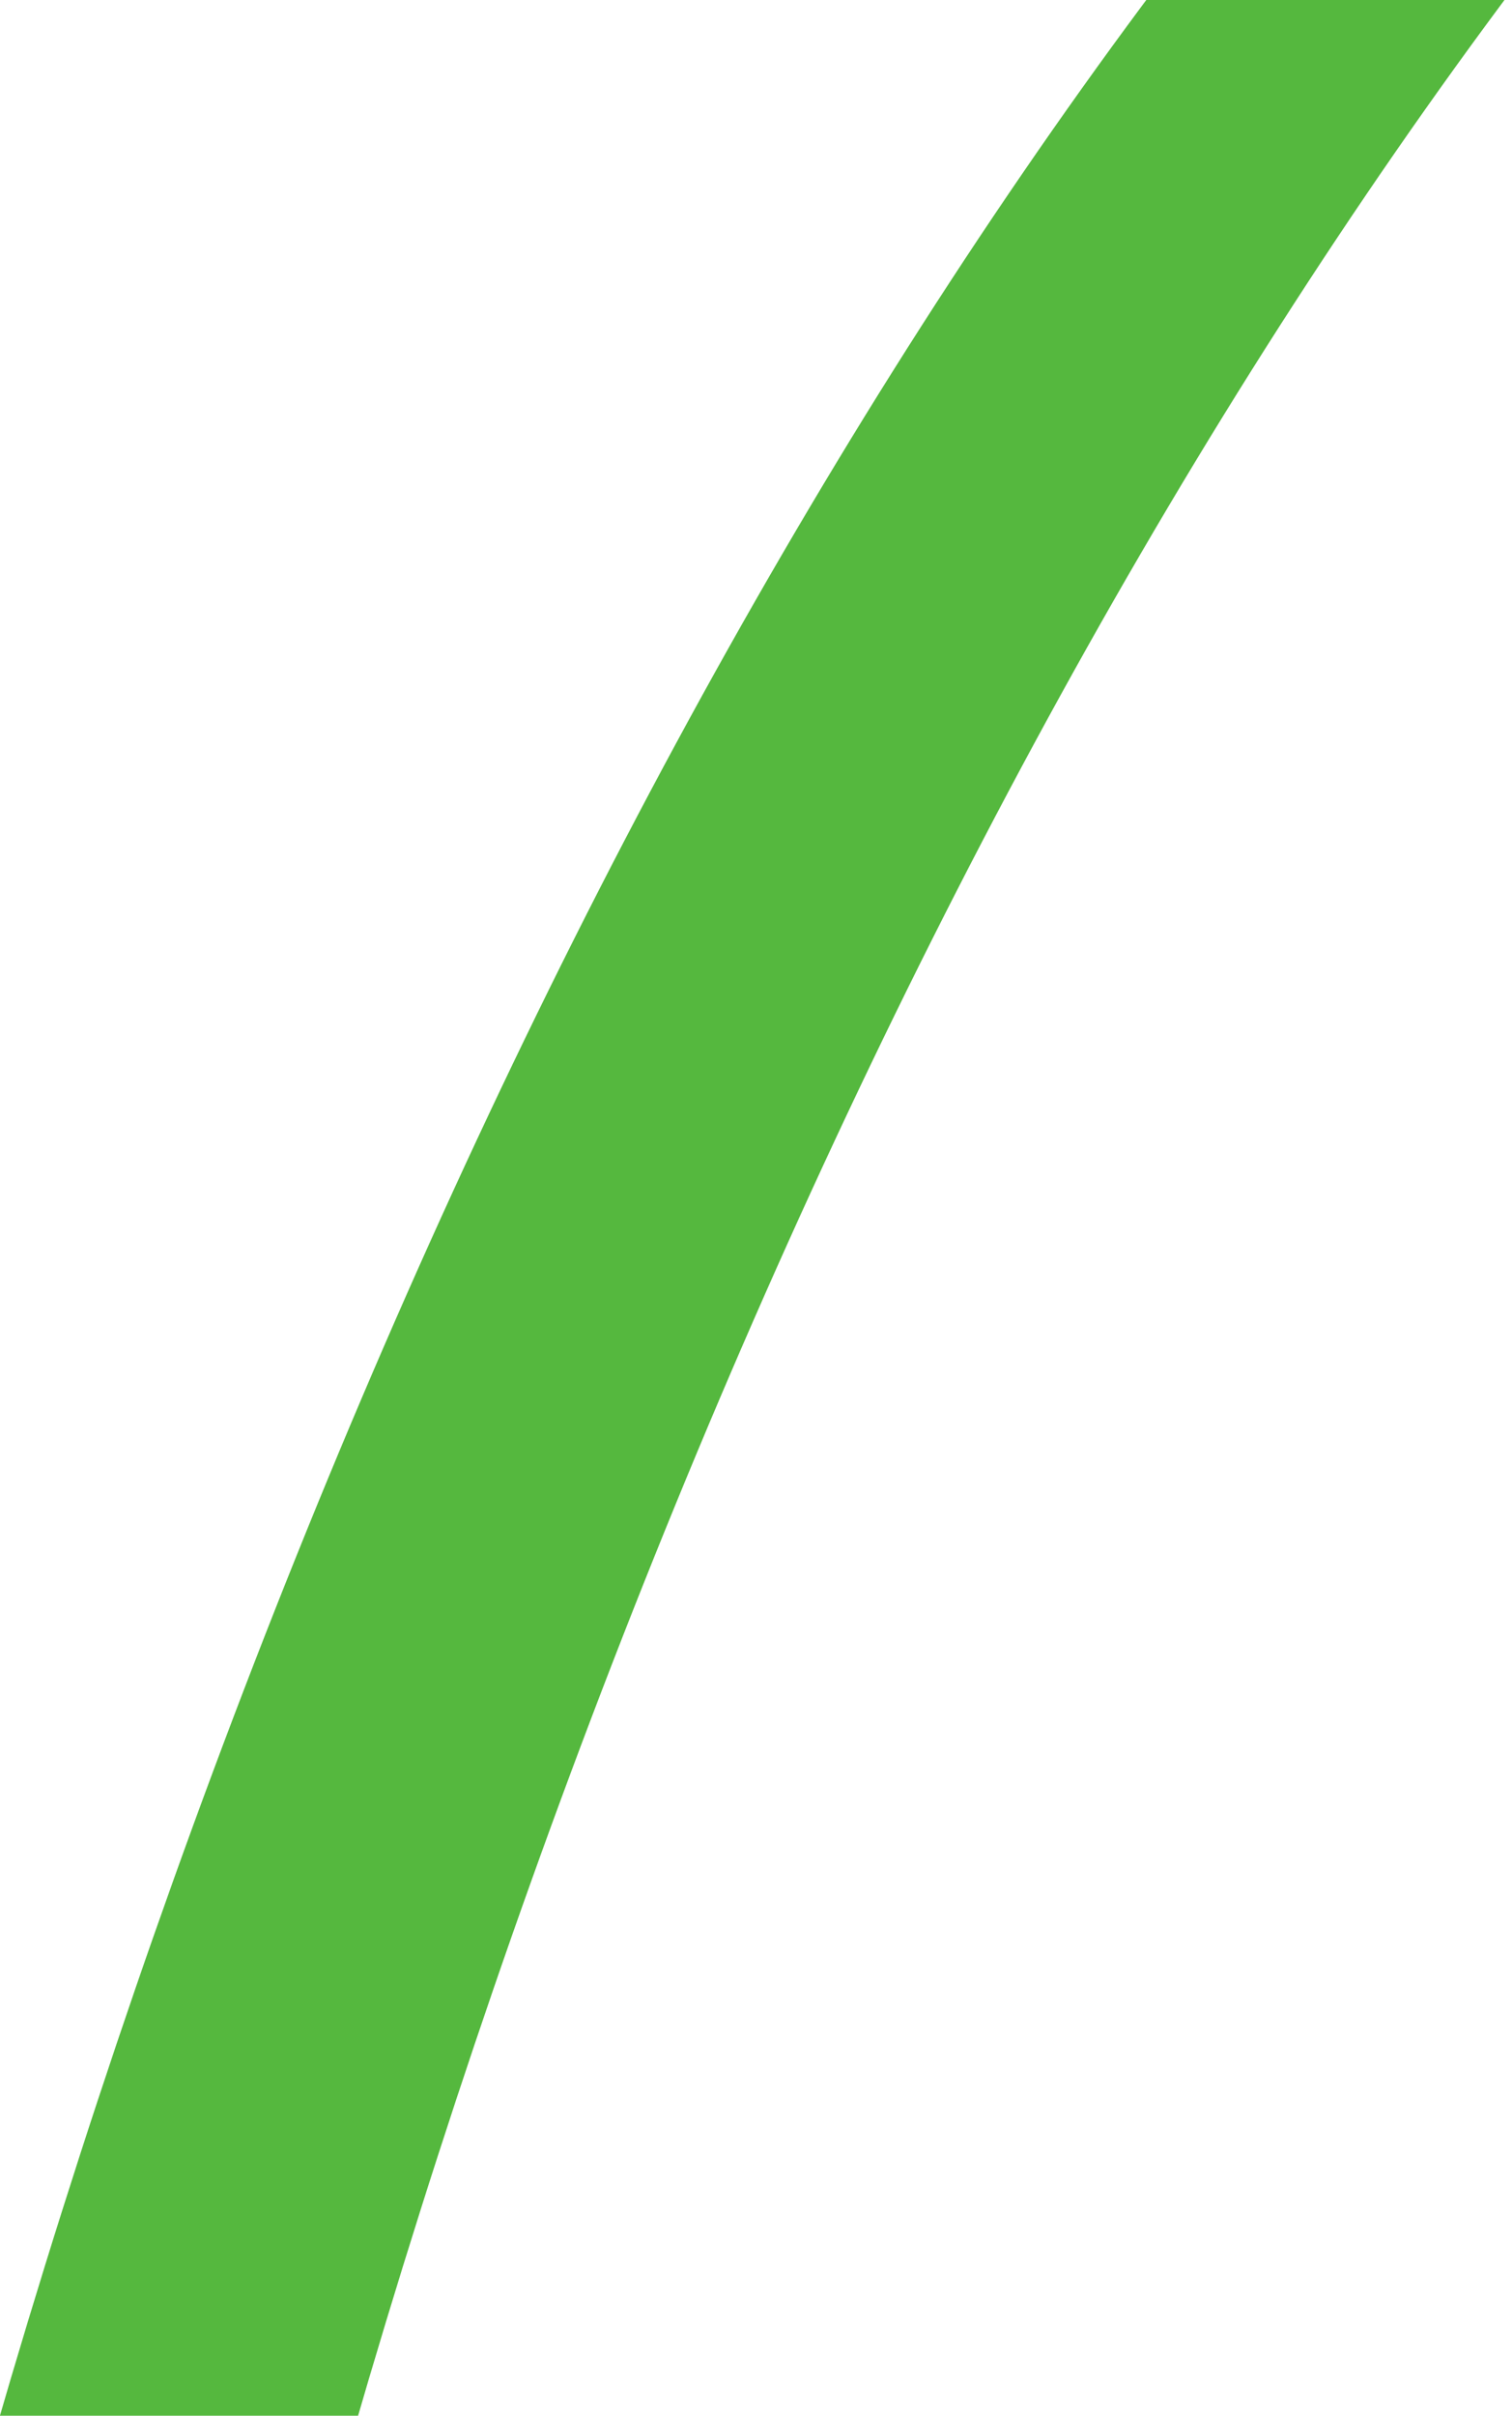 <svg width="67" height="107" viewBox="0 0 67 107" fill="none" xmlns="http://www.w3.org/2000/svg">
    <g clip-path="url(#b4x4owvoya)">
        <g clip-path="url(#ruooe7zspb)">
            <path opacity=".9" d="M12.87 117.8C26.95 64.34 51.352 13.676 82.71-19.08H66.84C35.477 13.676 11.075 64.34-3 117.8h15.87z" fill="#43B02A"/>
        </g>
    </g>
    <defs>
        <clipPath id="b4x4owvoya">
            <path fill="#fff" d="M0 0h67v107H0z"/>
        </clipPath>
        <clipPath id="ruooe7zspb">
            <path fill="#fff" transform="translate(-3)" d="M0 0h346v107H0z"/>
        </clipPath>
    </defs>
</svg>

